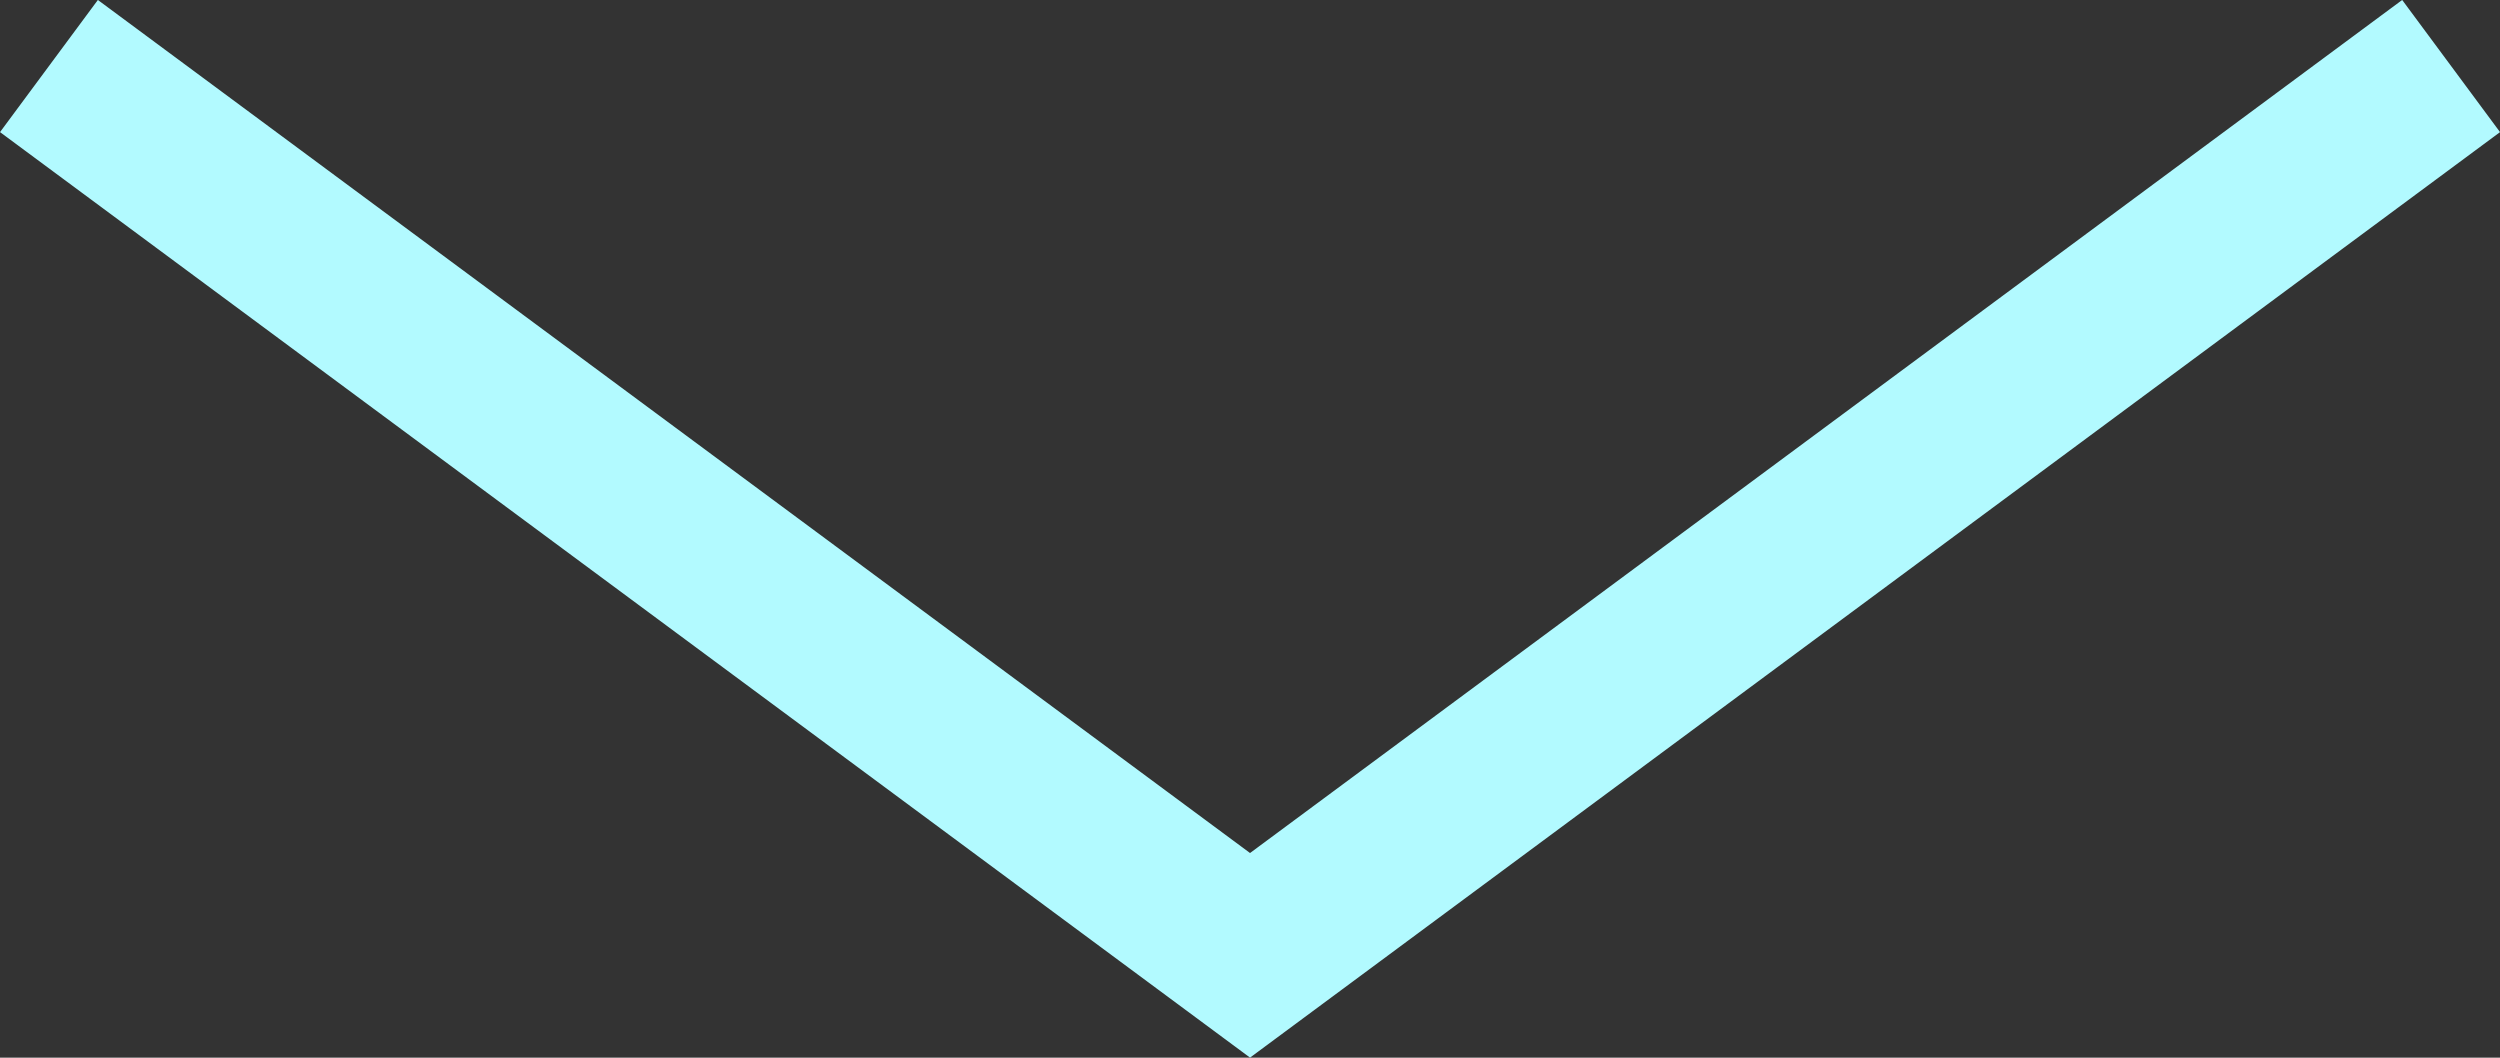<svg xmlns="http://www.w3.org/2000/svg" width="45.613" height="19.297" viewBox="0 0 45.613 19.297"><rect x="0" y="0" width="45.613" height="19.297" fill="#333333" stroke="none"/><defs><style>.a{fill:none;stroke:#b2faff;stroke-width:3px;}</style></defs><path class="a" d="M16.225,0,0,21.914,16.225,43.828" transform="translate(0.893 17.43) rotate(-90)"/></svg>